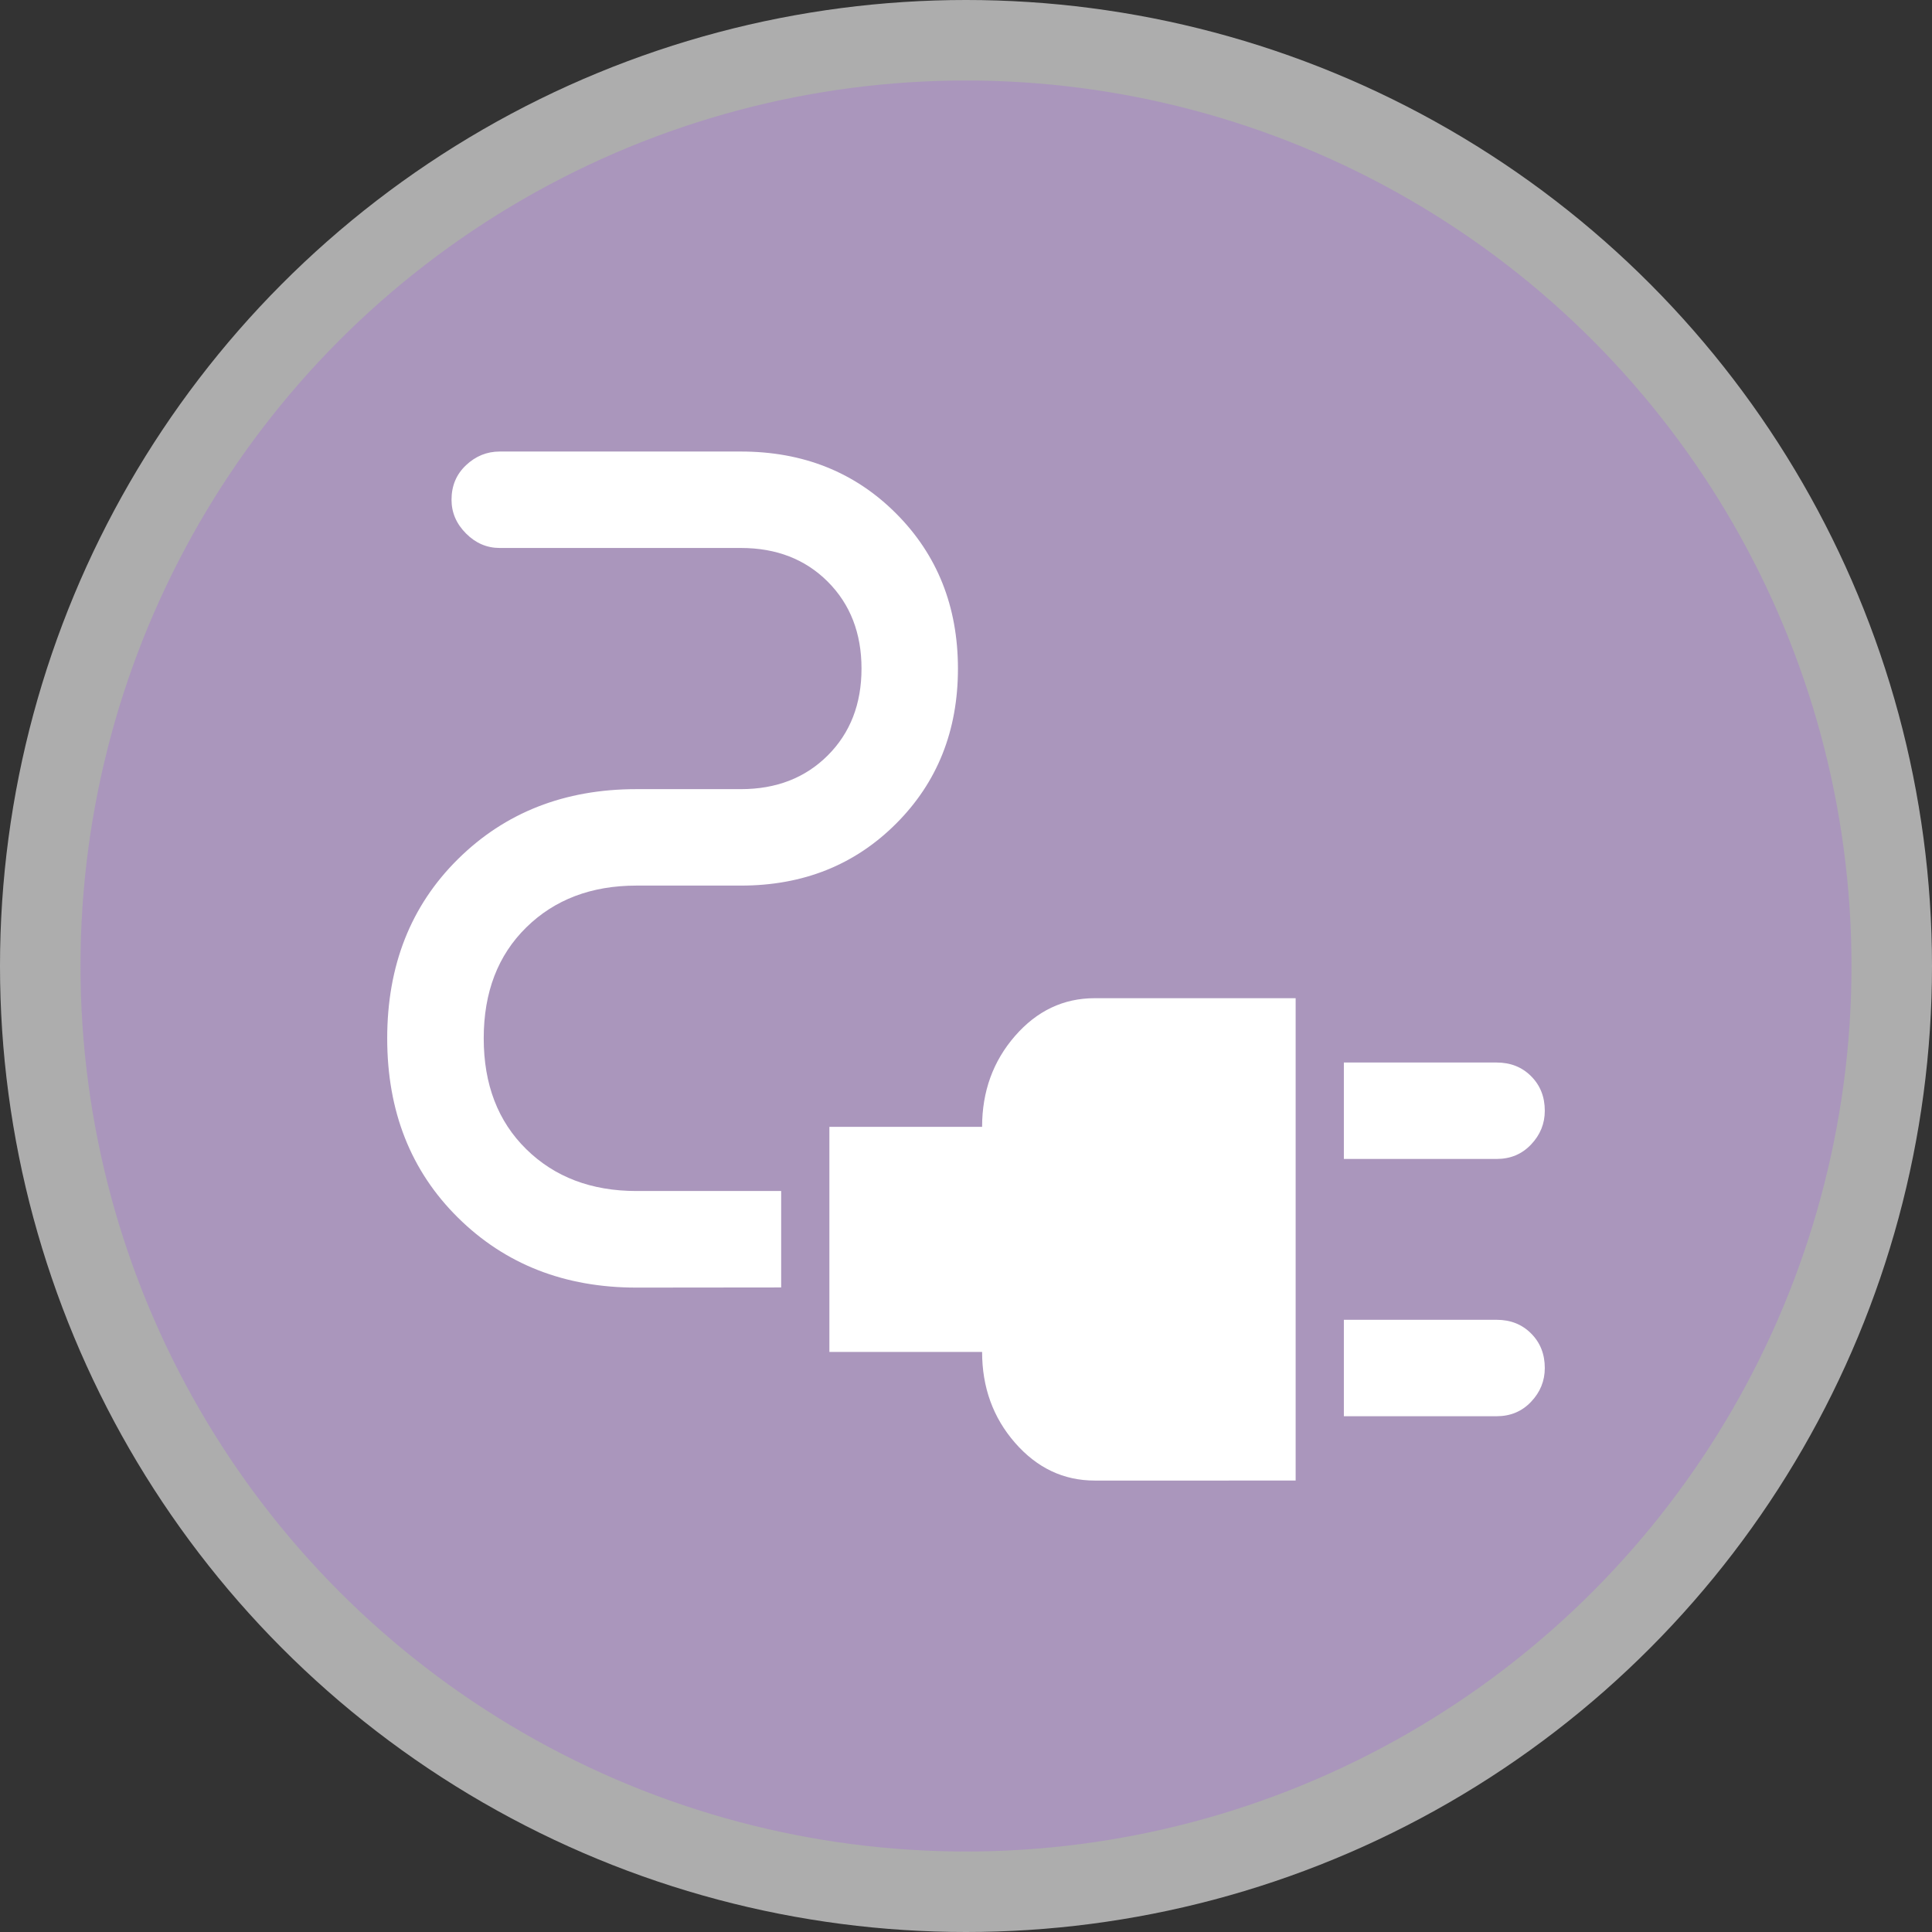 <svg height="18" viewBox="0 0 24 24" width="18" xmlns="http://www.w3.org/2000/svg"><rect x="0" y="0" width="24" height="24" fill="#333333" stroke="none"/><circle cx="12" cy="12" fill="#fff" opacity=".6" r="12"/><circle cx="12" cy="12" fill="#AA96BC" r="11"/><path d="m16.694 14.397v-1.198h1.897q.26 0 .429.17.17.17.17.429 0 .24-.17.419-.17.18-.429.18zm0 3.196v-1.198h1.897q.26 0 .429.17.17.17.17.429 0 .24-.17.419-.17.18-.429.18zm-3.096.799q-.579 0-.989-.469-.409-.469-.409-1.129h-1.897v-2.796h1.897q0-.659.409-1.129.409-.469.989-.469h2.497v5.992zm-5.692-2.397q-1.338 0-2.217-.869-.879-.869-.879-2.227t.879-2.227q.879-.869 2.217-.869h1.298q.659 0 1.079-.419.419-.419.419-1.079 0-.659-.419-1.079-.419-.419-1.079-.419h-2.996q-.24 0-.419-.18-.18-.18-.18-.419 0-.26.18-.429.18-.17.419-.17h2.996q1.159 0 1.927.769t.769 1.927q0 1.159-.769 1.927-.769.769-1.927.769h-1.298q-.839 0-1.368.519-.529.519-.529 1.378 0 .859.529 1.378.529.519 1.368.519h1.798v1.198z" fill="#fff"/></svg>